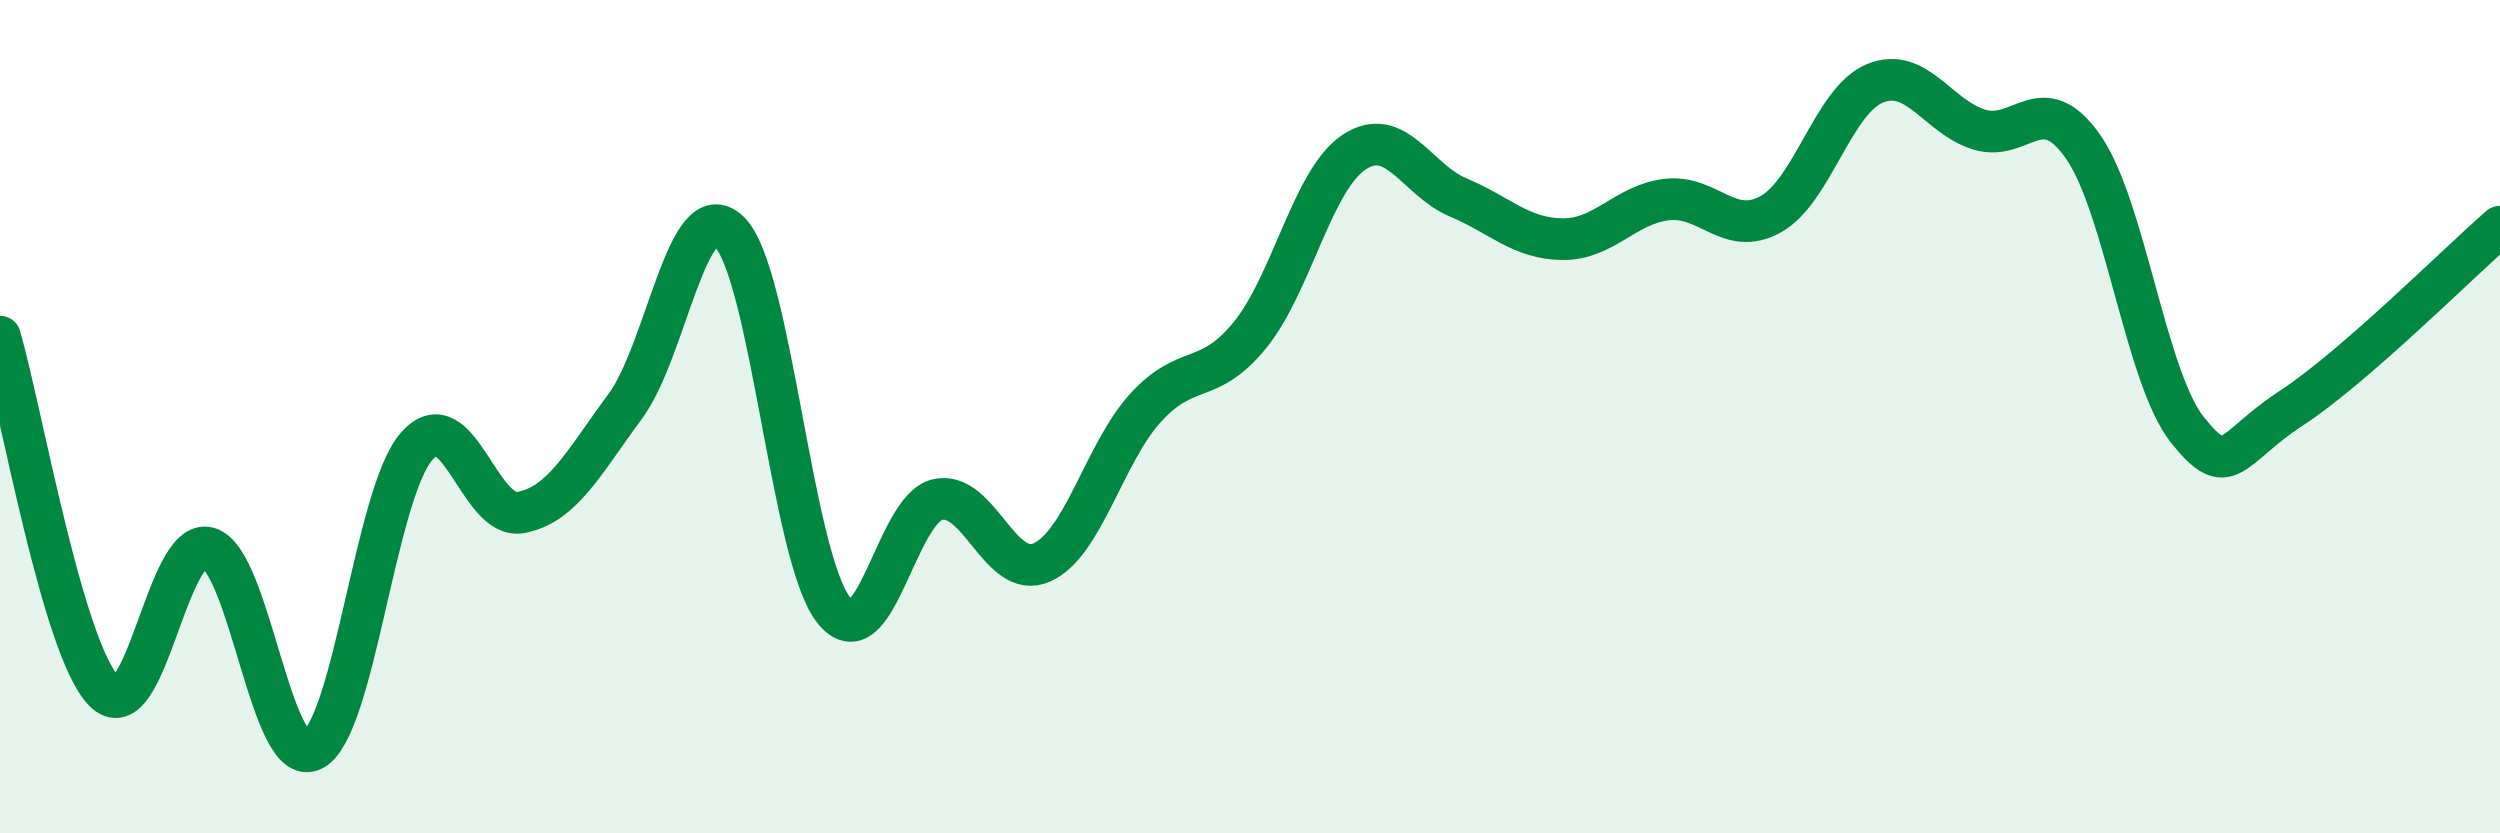 
    <svg width="60" height="20" viewBox="0 0 60 20" xmlns="http://www.w3.org/2000/svg">
      <path
        d="M 0,8.08 C 0.5,9.78 1.5,15.58 2.5,16.59 C 3.5,17.6 4,12.87 5,13.15 C 6,13.43 6.5,18.49 7.5,18 C 8.5,17.51 9,11.85 10,10.71 C 11,9.57 11.5,12.49 12.5,12.3 C 13.5,12.11 14,11.11 15,9.76 C 16,8.41 16.5,4.59 17.5,5.56 C 18.5,6.53 19,13.34 20,14.63 C 21,15.92 21.5,12.22 22.5,11.99 C 23.5,11.76 24,13.94 25,13.5 C 26,13.06 26.5,10.87 27.5,9.78 C 28.5,8.69 29,9.27 30,8.04 C 31,6.81 31.5,4.31 32.5,3.65 C 33.5,2.99 34,4.32 35,4.74 C 36,5.16 36.5,5.73 37.5,5.74 C 38.5,5.75 39,4.91 40,4.79 C 41,4.67 41.5,5.7 42.5,5.14 C 43.5,4.58 44,2.41 45,2 C 46,1.59 46.5,2.8 47.5,3.11 C 48.5,3.42 49,2.09 50,3.53 C 51,4.97 51.5,9.07 52.5,10.32 C 53.5,11.57 53.5,10.77 55,9.79 C 56.5,8.81 59,6.31 60,5.44L60 20L0 20Z"
        fill="#008740"
        opacity="0.1"
        stroke-linecap="round"
        stroke-linejoin="round"
      />
      <path
        d="M 0,8.08 C 0.5,9.78 1.5,15.58 2.5,16.59 C 3.5,17.6 4,12.87 5,13.15 C 6,13.43 6.5,18.49 7.5,18 C 8.5,17.51 9,11.85 10,10.71 C 11,9.57 11.5,12.49 12.5,12.3 C 13.5,12.11 14,11.11 15,9.76 C 16,8.41 16.5,4.59 17.5,5.56 C 18.5,6.53 19,13.34 20,14.63 C 21,15.92 21.5,12.22 22.5,11.99 C 23.5,11.76 24,13.94 25,13.5 C 26,13.06 26.5,10.87 27.5,9.78 C 28.5,8.69 29,9.27 30,8.04 C 31,6.81 31.5,4.31 32.5,3.65 C 33.5,2.99 34,4.32 35,4.74 C 36,5.16 36.5,5.73 37.5,5.74 C 38.5,5.75 39,4.91 40,4.79 C 41,4.67 41.5,5.7 42.5,5.14 C 43.5,4.58 44,2.41 45,2 C 46,1.59 46.5,2.8 47.5,3.11 C 48.5,3.42 49,2.09 50,3.53 C 51,4.97 51.5,9.07 52.5,10.32 C 53.5,11.57 53.5,10.77 55,9.79 C 56.5,8.81 59,6.31 60,5.44"
        stroke="#008740"
        stroke-width="1"
        fill="none"
        stroke-linecap="round"
        stroke-linejoin="round"
      />
    </svg>
  